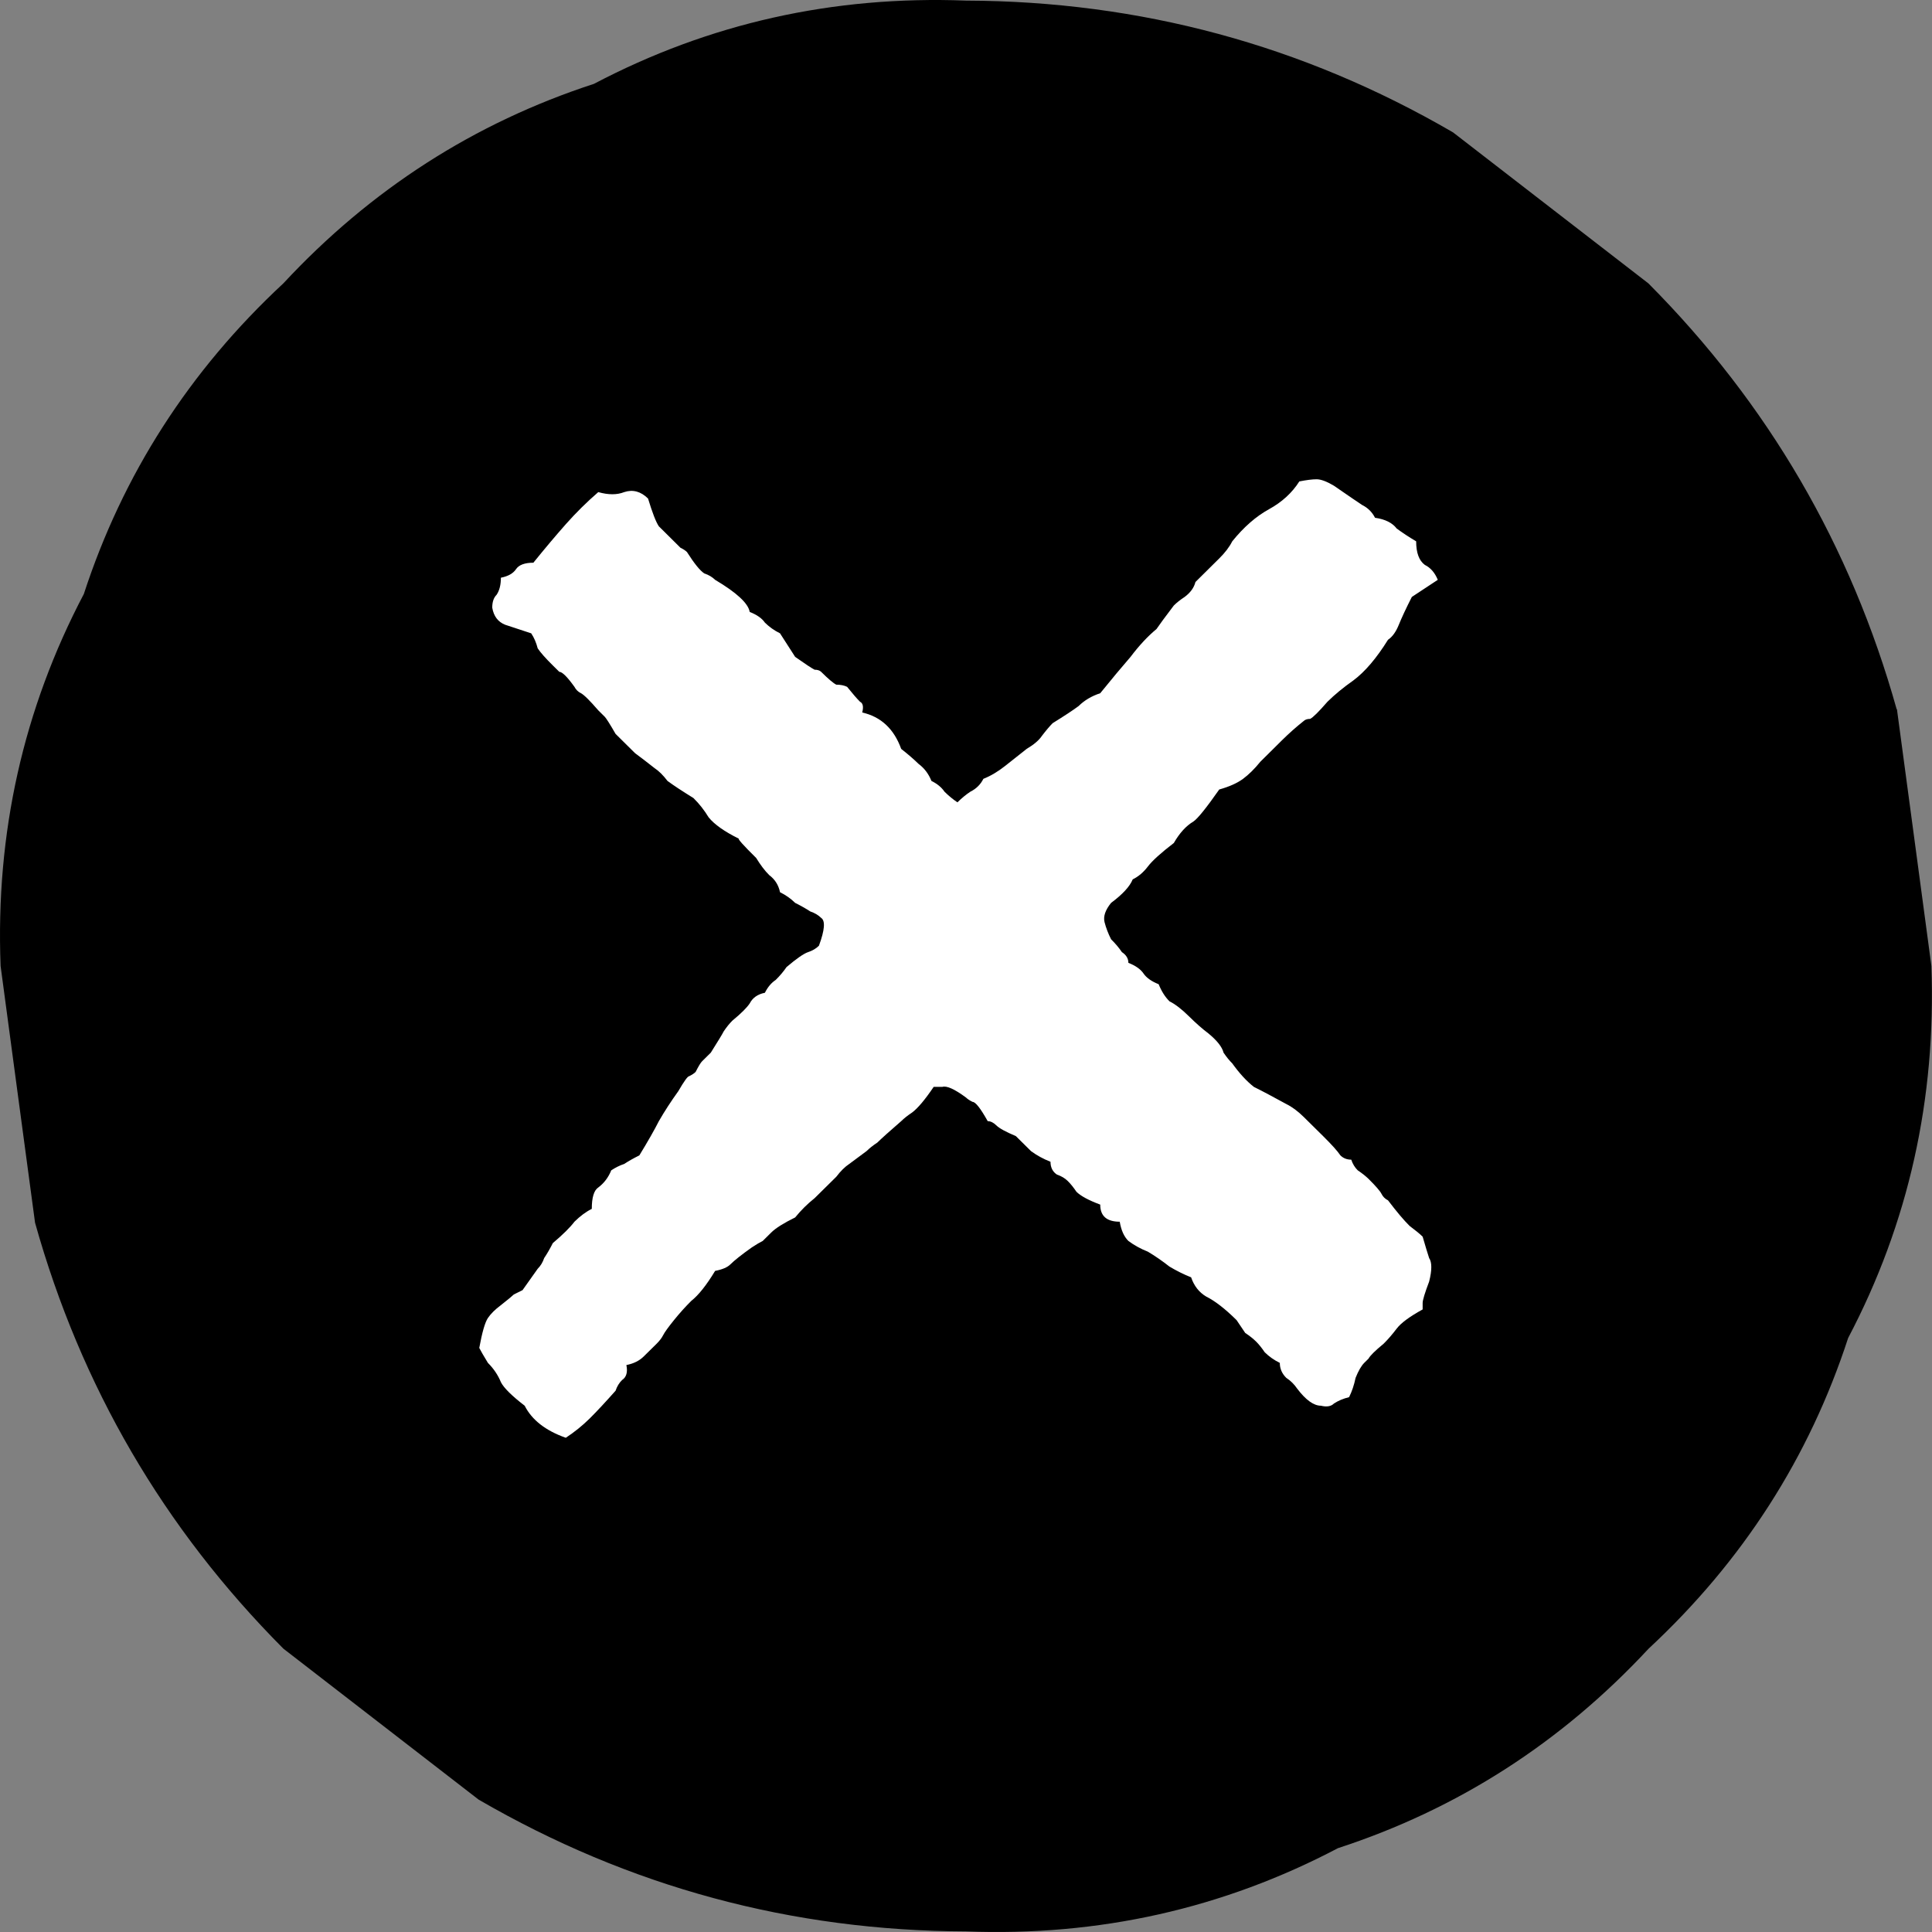 <svg width="42" height="42" viewBox="0 0 42 42" fill="none" xmlns="http://www.w3.org/2000/svg">
<rect x="0" y="0" width="42" height="42" fill="#808080" stroke="none"/>
<path d="M41.232 15.419C40.236 11.864 38.438 8.778 35.834 6.16C34.421 5.066 33.001 3.972 31.588 2.878C28.319 0.977 24.783 0.026 21 0.013C18.109 -0.098 15.413 0.508 12.912 1.823C10.314 2.67 8.061 4.115 6.16 6.16C4.115 8.061 2.67 10.314 1.823 12.912C0.508 15.413 -0.098 18.109 0.013 21C0.26 22.862 0.514 24.718 0.762 26.581C1.758 30.136 3.555 33.222 6.16 35.84C7.573 36.934 8.992 38.028 10.405 39.122C13.681 41.023 17.21 41.974 21 41.987C23.891 42.098 26.587 41.492 29.087 40.177C31.686 39.33 33.939 37.885 35.84 35.84C37.885 33.939 39.33 31.686 40.177 29.087C41.492 26.587 42.091 23.891 41.987 21C41.74 19.138 41.486 17.282 41.238 15.419H41.232Z" fill="black"/>
<path d="M31.256 12.605C31.162 12.667 31.068 12.729 30.974 12.791C30.88 12.853 30.786 12.915 30.692 12.977C30.566 13.225 30.472 13.427 30.409 13.582C30.347 13.737 30.268 13.845 30.174 13.908C29.923 14.311 29.672 14.605 29.422 14.791C29.202 14.946 29.014 15.101 28.857 15.256C28.669 15.473 28.544 15.597 28.481 15.628C28.418 15.628 28.371 15.644 28.34 15.675C28.183 15.799 28.026 15.938 27.869 16.093C27.713 16.249 27.556 16.404 27.399 16.559C27.274 16.714 27.148 16.838 27.023 16.931C26.897 17.024 26.725 17.101 26.505 17.163C26.223 17.566 26.035 17.799 25.941 17.861C25.784 17.954 25.643 18.109 25.518 18.326C25.235 18.543 25.047 18.714 24.953 18.838C24.859 18.962 24.749 19.055 24.624 19.117C24.561 19.272 24.404 19.442 24.154 19.628C24.028 19.784 23.981 19.923 24.012 20.047C24.044 20.171 24.091 20.295 24.154 20.419C24.248 20.512 24.326 20.605 24.389 20.698C24.483 20.76 24.53 20.838 24.53 20.931C24.687 20.993 24.796 21.07 24.859 21.163C24.922 21.256 25.032 21.334 25.188 21.396C25.251 21.551 25.329 21.675 25.424 21.768C25.549 21.83 25.69 21.939 25.847 22.094C26.004 22.249 26.145 22.373 26.27 22.466C26.458 22.621 26.568 22.76 26.599 22.884C26.662 22.977 26.725 23.055 26.788 23.117C26.944 23.334 27.101 23.505 27.258 23.628C27.446 23.721 27.681 23.846 27.963 24.001C28.089 24.063 28.214 24.156 28.34 24.28C28.465 24.404 28.606 24.543 28.763 24.698C28.951 24.884 29.077 25.024 29.139 25.117C29.202 25.179 29.28 25.21 29.375 25.21C29.406 25.303 29.453 25.38 29.516 25.442C29.61 25.505 29.688 25.567 29.751 25.628C29.908 25.784 30.002 25.892 30.033 25.954C30.064 26.016 30.111 26.063 30.174 26.094C30.362 26.342 30.519 26.528 30.645 26.652C30.77 26.745 30.864 26.822 30.927 26.884C30.99 27.101 31.037 27.256 31.068 27.349C31.131 27.442 31.131 27.613 31.068 27.861C30.974 28.109 30.927 28.264 30.927 28.326C30.927 28.388 30.927 28.435 30.927 28.466C30.645 28.621 30.456 28.76 30.362 28.884C30.268 29.008 30.174 29.117 30.08 29.21C29.892 29.365 29.782 29.474 29.751 29.535C29.72 29.567 29.688 29.598 29.657 29.628C29.594 29.691 29.531 29.799 29.469 29.954C29.437 30.109 29.39 30.249 29.328 30.373C29.202 30.404 29.092 30.45 28.998 30.512C28.936 30.574 28.841 30.59 28.716 30.559C28.559 30.559 28.387 30.435 28.199 30.187C28.136 30.094 28.058 30.016 27.963 29.954C27.869 29.861 27.822 29.753 27.822 29.628C27.697 29.567 27.587 29.489 27.493 29.396C27.43 29.303 27.368 29.225 27.305 29.163C27.242 29.101 27.164 29.039 27.07 28.977C27.007 28.884 26.944 28.791 26.882 28.698C26.631 28.45 26.411 28.28 26.223 28.187C26.066 28.094 25.957 27.954 25.894 27.768C25.737 27.706 25.58 27.628 25.424 27.535C25.267 27.412 25.11 27.303 24.953 27.21C24.796 27.148 24.655 27.07 24.53 26.977C24.436 26.884 24.373 26.745 24.342 26.559C24.059 26.559 23.918 26.435 23.918 26.187C23.668 26.094 23.495 26.001 23.401 25.908C23.338 25.815 23.276 25.737 23.213 25.675C23.15 25.613 23.072 25.567 22.978 25.535C22.884 25.474 22.837 25.38 22.837 25.256C22.68 25.194 22.539 25.117 22.413 25.024C22.319 24.931 22.209 24.822 22.084 24.698C21.864 24.605 21.723 24.528 21.661 24.466C21.598 24.404 21.535 24.373 21.472 24.373C21.316 24.094 21.206 23.954 21.143 23.954C21.08 23.923 21.033 23.892 21.002 23.861C20.751 23.675 20.579 23.598 20.485 23.628C20.422 23.628 20.359 23.628 20.297 23.628C20.108 23.908 19.951 24.094 19.826 24.187C19.732 24.249 19.654 24.311 19.591 24.373C19.34 24.59 19.168 24.745 19.073 24.838C18.979 24.9 18.901 24.962 18.838 25.024C18.713 25.117 18.587 25.21 18.462 25.303C18.368 25.365 18.274 25.458 18.18 25.582C18.023 25.737 17.866 25.892 17.709 26.047C17.553 26.171 17.412 26.311 17.286 26.466C17.035 26.59 16.863 26.698 16.769 26.791C16.706 26.853 16.643 26.915 16.581 26.977C16.518 27.008 16.439 27.055 16.345 27.117C16.126 27.272 15.969 27.396 15.875 27.489C15.812 27.551 15.703 27.598 15.546 27.628C15.358 27.939 15.185 28.156 15.028 28.28C14.903 28.404 14.777 28.543 14.652 28.698C14.527 28.853 14.448 28.962 14.417 29.024C14.386 29.086 14.338 29.148 14.276 29.21C14.213 29.272 14.119 29.365 13.993 29.489C13.899 29.582 13.774 29.644 13.617 29.675C13.649 29.83 13.617 29.939 13.523 30.001C13.46 30.063 13.413 30.14 13.382 30.233C13.162 30.481 12.974 30.683 12.818 30.838C12.661 30.993 12.488 31.132 12.3 31.256C11.861 31.101 11.563 30.869 11.406 30.559C11.124 30.342 10.952 30.171 10.889 30.047C10.826 29.892 10.732 29.753 10.607 29.628C10.513 29.474 10.45 29.365 10.419 29.303C10.481 28.962 10.544 28.745 10.607 28.652C10.67 28.559 10.764 28.466 10.889 28.373C11.046 28.249 11.14 28.171 11.171 28.14C11.234 28.109 11.297 28.078 11.359 28.047C11.579 27.737 11.689 27.582 11.689 27.582C11.751 27.52 11.799 27.442 11.83 27.349C11.893 27.256 11.955 27.148 12.018 27.024C12.238 26.838 12.394 26.683 12.488 26.559C12.614 26.435 12.739 26.342 12.865 26.28C12.865 26.032 12.912 25.877 13.006 25.815C13.131 25.721 13.225 25.598 13.288 25.442C13.382 25.38 13.476 25.334 13.57 25.303C13.664 25.241 13.774 25.179 13.899 25.117C14.088 24.807 14.229 24.559 14.323 24.373C14.448 24.156 14.589 23.939 14.746 23.721C14.871 23.505 14.95 23.396 14.981 23.396C15.044 23.365 15.091 23.334 15.122 23.303C15.185 23.179 15.232 23.101 15.264 23.07C15.326 23.008 15.389 22.946 15.452 22.884C15.608 22.636 15.703 22.481 15.734 22.419C15.797 22.326 15.859 22.249 15.922 22.187C16.11 22.032 16.236 21.907 16.298 21.814C16.361 21.691 16.471 21.613 16.628 21.582C16.69 21.458 16.769 21.365 16.863 21.303C16.957 21.21 17.035 21.117 17.098 21.024C17.317 20.838 17.474 20.729 17.568 20.698C17.662 20.667 17.741 20.621 17.803 20.559C17.929 20.218 17.945 20.016 17.851 19.954C17.788 19.892 17.709 19.846 17.615 19.814C17.521 19.753 17.412 19.691 17.286 19.628C17.192 19.535 17.082 19.458 16.957 19.396C16.925 19.241 16.847 19.117 16.722 19.024C16.628 18.931 16.534 18.807 16.439 18.652C16.157 18.373 16.032 18.233 16.063 18.233C15.75 18.078 15.53 17.923 15.405 17.768C15.311 17.613 15.201 17.473 15.075 17.349C14.825 17.194 14.636 17.07 14.511 16.977C14.417 16.853 14.323 16.76 14.229 16.698C14.072 16.574 13.931 16.466 13.805 16.373C13.68 16.249 13.539 16.109 13.382 15.954C13.257 15.737 13.178 15.613 13.147 15.582C13.116 15.551 13.069 15.504 13.006 15.442C12.818 15.225 12.692 15.101 12.629 15.07C12.567 15.039 12.52 14.993 12.488 14.931C12.332 14.714 12.222 14.605 12.159 14.605C12.128 14.574 12.081 14.528 12.018 14.466C11.861 14.311 11.751 14.187 11.689 14.094C11.657 13.97 11.61 13.861 11.548 13.768C11.359 13.706 11.171 13.644 10.983 13.582C10.826 13.52 10.732 13.396 10.701 13.21C10.701 13.086 10.732 12.993 10.795 12.931C10.858 12.838 10.889 12.714 10.889 12.559C11.046 12.528 11.156 12.466 11.218 12.373C11.281 12.28 11.406 12.233 11.595 12.233C11.845 11.923 12.081 11.644 12.3 11.396C12.52 11.148 12.755 10.915 13.006 10.698C13.225 10.76 13.413 10.76 13.57 10.698C13.758 10.636 13.931 10.683 14.088 10.838C14.182 11.148 14.26 11.349 14.323 11.442C14.386 11.504 14.448 11.566 14.511 11.628C14.668 11.783 14.762 11.876 14.793 11.908C14.856 11.938 14.903 11.97 14.934 12.001C15.091 12.248 15.216 12.404 15.311 12.466C15.405 12.497 15.483 12.543 15.546 12.605C16.016 12.884 16.267 13.117 16.298 13.303C16.455 13.365 16.565 13.442 16.628 13.535C16.722 13.628 16.831 13.706 16.957 13.768C17.176 14.109 17.286 14.28 17.286 14.28C17.506 14.435 17.647 14.528 17.709 14.559C17.772 14.559 17.819 14.574 17.851 14.605C18.007 14.76 18.117 14.853 18.18 14.884C18.274 14.884 18.352 14.9 18.415 14.931C18.54 15.086 18.634 15.194 18.697 15.256C18.76 15.287 18.776 15.365 18.744 15.489C19.152 15.582 19.434 15.845 19.591 16.28C19.748 16.404 19.873 16.512 19.967 16.605C20.093 16.698 20.187 16.822 20.249 16.977C20.375 17.039 20.469 17.117 20.532 17.21C20.626 17.303 20.72 17.38 20.814 17.442C20.908 17.349 21.002 17.272 21.096 17.21C21.221 17.148 21.316 17.055 21.378 16.931C21.535 16.869 21.692 16.776 21.849 16.652C22.006 16.528 22.162 16.404 22.319 16.28C22.476 16.187 22.586 16.093 22.648 16C22.742 15.877 22.821 15.784 22.884 15.721C23.134 15.566 23.323 15.442 23.448 15.349C23.573 15.225 23.73 15.132 23.918 15.07C24.169 14.76 24.389 14.497 24.577 14.28C24.765 14.031 24.953 13.83 25.141 13.675C25.204 13.582 25.329 13.411 25.518 13.163C25.58 13.101 25.659 13.039 25.753 12.977C25.878 12.884 25.957 12.776 25.988 12.652C26.239 12.404 26.411 12.233 26.505 12.14C26.631 12.016 26.725 11.892 26.788 11.768C27.038 11.458 27.305 11.225 27.587 11.07C27.869 10.915 28.089 10.714 28.246 10.466C28.402 10.435 28.528 10.419 28.622 10.419C28.716 10.419 28.841 10.466 28.998 10.559C29.312 10.776 29.516 10.915 29.61 10.977C29.735 11.039 29.829 11.132 29.892 11.256C30.111 11.287 30.268 11.365 30.362 11.489C30.488 11.582 30.629 11.675 30.786 11.768C30.786 12.016 30.848 12.187 30.974 12.28C31.099 12.342 31.193 12.45 31.256 12.605Z" fill="white"/>
</svg>
